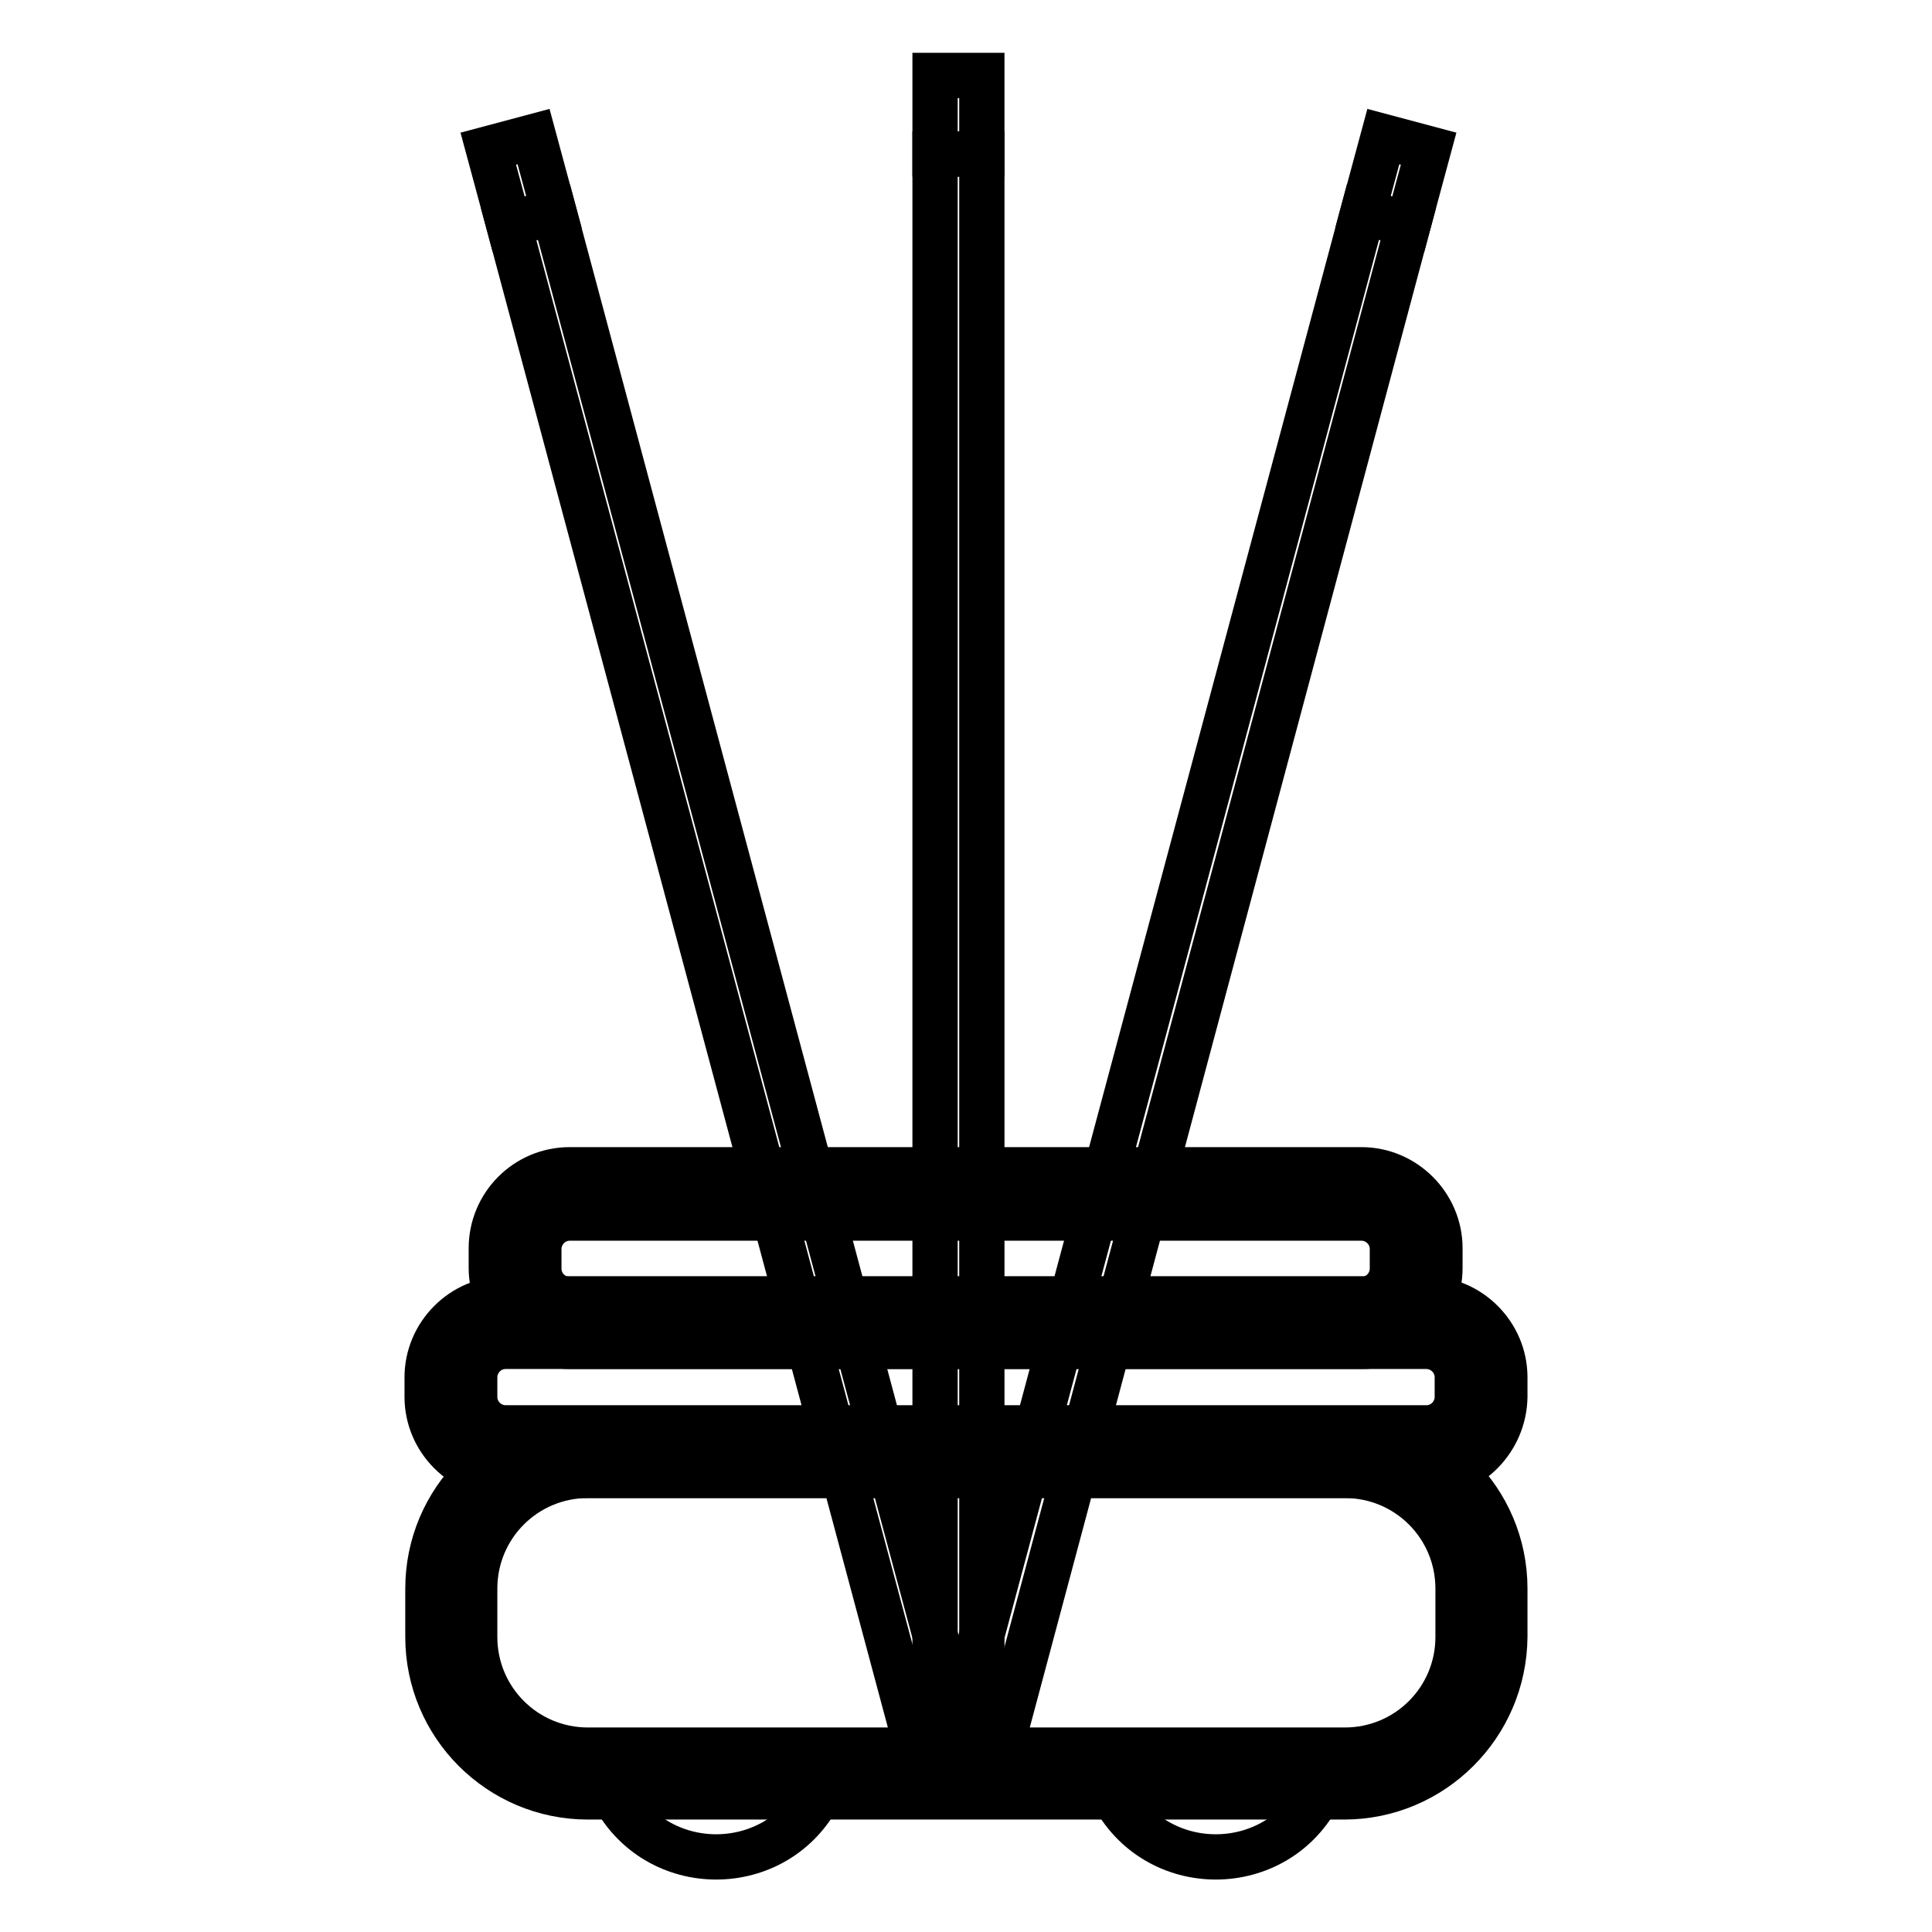 <?xml version="1.0" encoding="utf-8"?>
<!-- Svg Vector Icons : http://www.onlinewebfonts.com/icon -->
<!DOCTYPE svg PUBLIC "-//W3C//DTD SVG 1.1//EN" "http://www.w3.org/Graphics/SVG/1.1/DTD/svg11.dtd">
<svg version="1.1" xmlns="http://www.w3.org/2000/svg" xmlns:xlink="http://www.w3.org/1999/xlink" x="0px" y="0px" viewBox="0 0 256 256" enable-background="new 0 0 256 256" xml:space="preserve">
<g> <path stroke-width="6" fill-opacity="0" stroke="#000000"  d="M126.9,228.6l53.7-200.5l6,1.6L133,230.2L126.9,228.6z"/> <path stroke-width="6" fill-opacity="0" stroke="#000000"  d="M180.6,28.1l2.7-10l6,1.6l-2.7,10L180.6,28.1z M123.9,10h6.2v10.4h-6.2V10z"/> <path stroke-width="6" fill-opacity="0" stroke="#000000"  d="M123.9,20.4h6.2v207.6h-6.2V20.4z"/> <path stroke-width="6" fill-opacity="0" stroke="#000000"  d="M64.7,19.7l6-1.6l2.7,10l-6,1.6L64.7,19.7z"/> <path stroke-width="6" fill-opacity="0" stroke="#000000"  d="M67.4,29.7l6-1.6l53.7,200.5l-6,1.6L67.4,29.7z"/> <path stroke-width="6" fill-opacity="0" stroke="#000000"  d="M178.1,235H77.9c-10,0-18.1-8.1-18.1-18.1v-6.4c0-10,8.1-18.1,18.1-18.1h100.3c10,0,18.1,8.2,18.1,18.1v6.4 C196.3,226.9,188.1,235,178.1,235z"/> <path stroke-width="6" fill-opacity="0" stroke="#000000"  d="M178.1,238.1H77.9c-11.7,0-21.2-9.5-21.2-21.2v-6.4c0-11.7,9.5-21.2,21.2-21.2h100.3 c11.7,0,21.2,9.5,21.2,21.2v6.4C199.3,228.6,189.8,238.1,178.1,238.1z M77.9,195.5c-8.3,0-15,6.7-15,15v6.4c0,8.3,6.7,15,15,15 h100.3c8.3,0,15-6.7,15-15v-6.4c0-8.3-6.7-15-15-15H77.9z"/> <path stroke-width="6" fill-opacity="0" stroke="#000000"  d="M189,192.4H67c-4,0-7.2-3.3-7.2-7.2v-2.6c0-4,3.3-7.2,7.2-7.2h122c4,0,7.2,3.3,7.2,7.2v2.6 C196.3,189.1,193,192.4,189,192.4L189,192.4z"/> <path stroke-width="6" fill-opacity="0" stroke="#000000"  d="M189,195.5H67c-5.7,0-10.4-4.7-10.4-10.4v-2.6c0-5.7,4.7-10.4,10.4-10.4h122c5.7,0,10.4,4.7,10.4,10.4v2.6 C199.3,190.8,194.7,195.5,189,195.5z M67,178.4c-2.3,0-4.1,1.9-4.1,4.1v2.6c0,2.3,1.9,4.1,4.1,4.1h122c2.3,0,4.1-1.9,4.1-4.1v-2.6 c0-2.3-1.9-4.1-4.1-4.1H67z"/> <path stroke-width="6" fill-opacity="0" stroke="#000000"  d="M180.5,175.3h-105c-4,0-7.2-3.3-7.2-7.2v-2.6c0-4,3.3-7.2,7.2-7.2h104.9c4,0,7.2,3.3,7.2,7.2v2.6 C187.7,172,184.4,175.3,180.5,175.3L180.5,175.3z"/> <path stroke-width="6" fill-opacity="0" stroke="#000000"  d="M180.5,178.4h-105c-5.7,0-10.4-4.7-10.4-10.4v-2.6c0-5.7,4.6-10.4,10.4-10.4h104.9 c5.7,0,10.4,4.7,10.4,10.4v2.6C190.8,173.8,186.2,178.4,180.5,178.4z M75.5,161.4c-2.3,0-4.1,1.9-4.1,4.1v2.6 c0,2.3,1.9,4.1,4.1,4.1h104.9c2.3,0,4.1-1.9,4.1-4.1v-2.6c0-2.3-1.9-4.1-4.1-4.1H75.5z"/> <path stroke-width="6" fill-opacity="0" stroke="#000000"  d="M108.7,237.5c-5.7,11.4-21.9,11.4-27.6,0H108.7z"/> <path stroke-width="6" fill-opacity="0" stroke="#000000"  d="M174.9,237.5c-5.7,11.4-21.9,11.4-27.6,0H174.9z"/></g>
</svg>